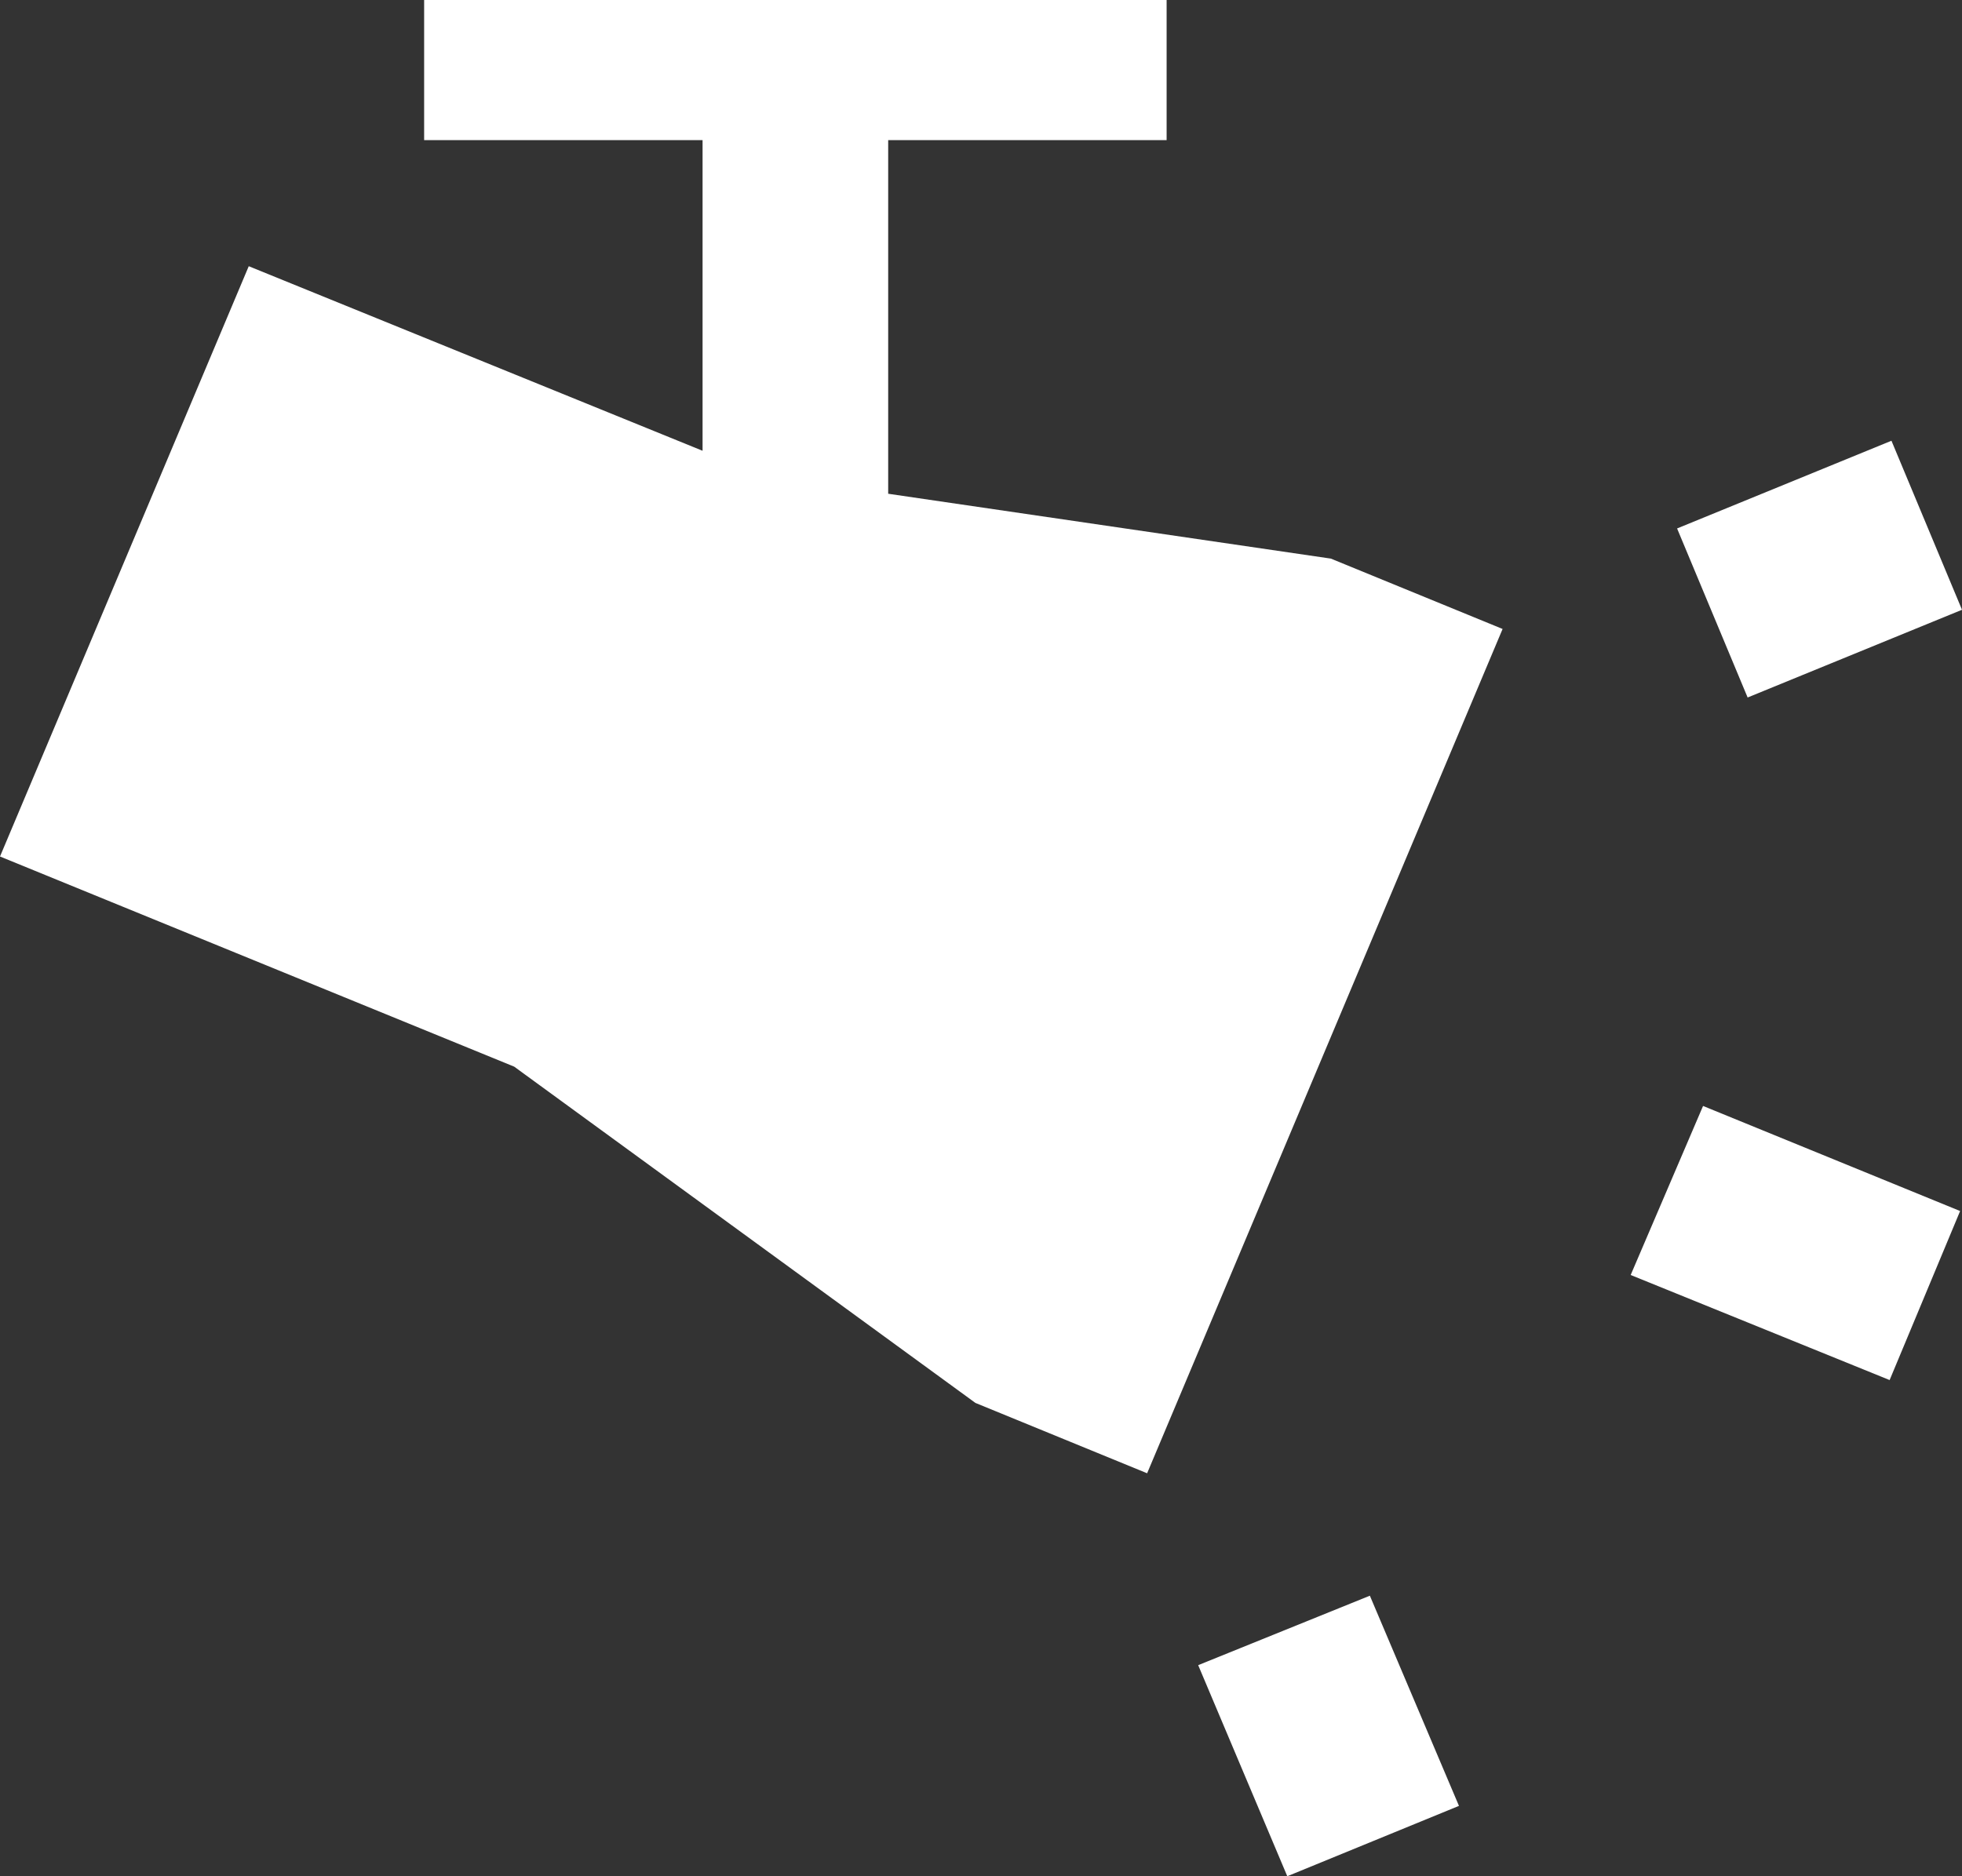 <svg width="46" height="44" viewBox="0 0 46 44" fill="none" xmlns="http://www.w3.org/2000/svg">
<rect x="0" y="0" width="46" height="44" fill="#333333" stroke="none"/>
<path d="M9.944 -1V3.286H16.472V10.571L5.832 6.243L0 20.086L12.055 25.014L22.869 32.9L26.895 34.55L35.229 14.75L31.203 13.1L20.824 11.579V3.286H27.352V-1H9.944ZM44.346 10.336L39.32 12.393L40.974 16.357L46 14.3L44.346 10.336ZM39.929 25.936L38.232 29.9L44.303 32.364L45.956 28.4L39.929 25.936ZM32.117 37.421L28.092 39.05L30.181 44L34.206 42.35L32.117 37.421Z" fill="white"/>
</svg>
